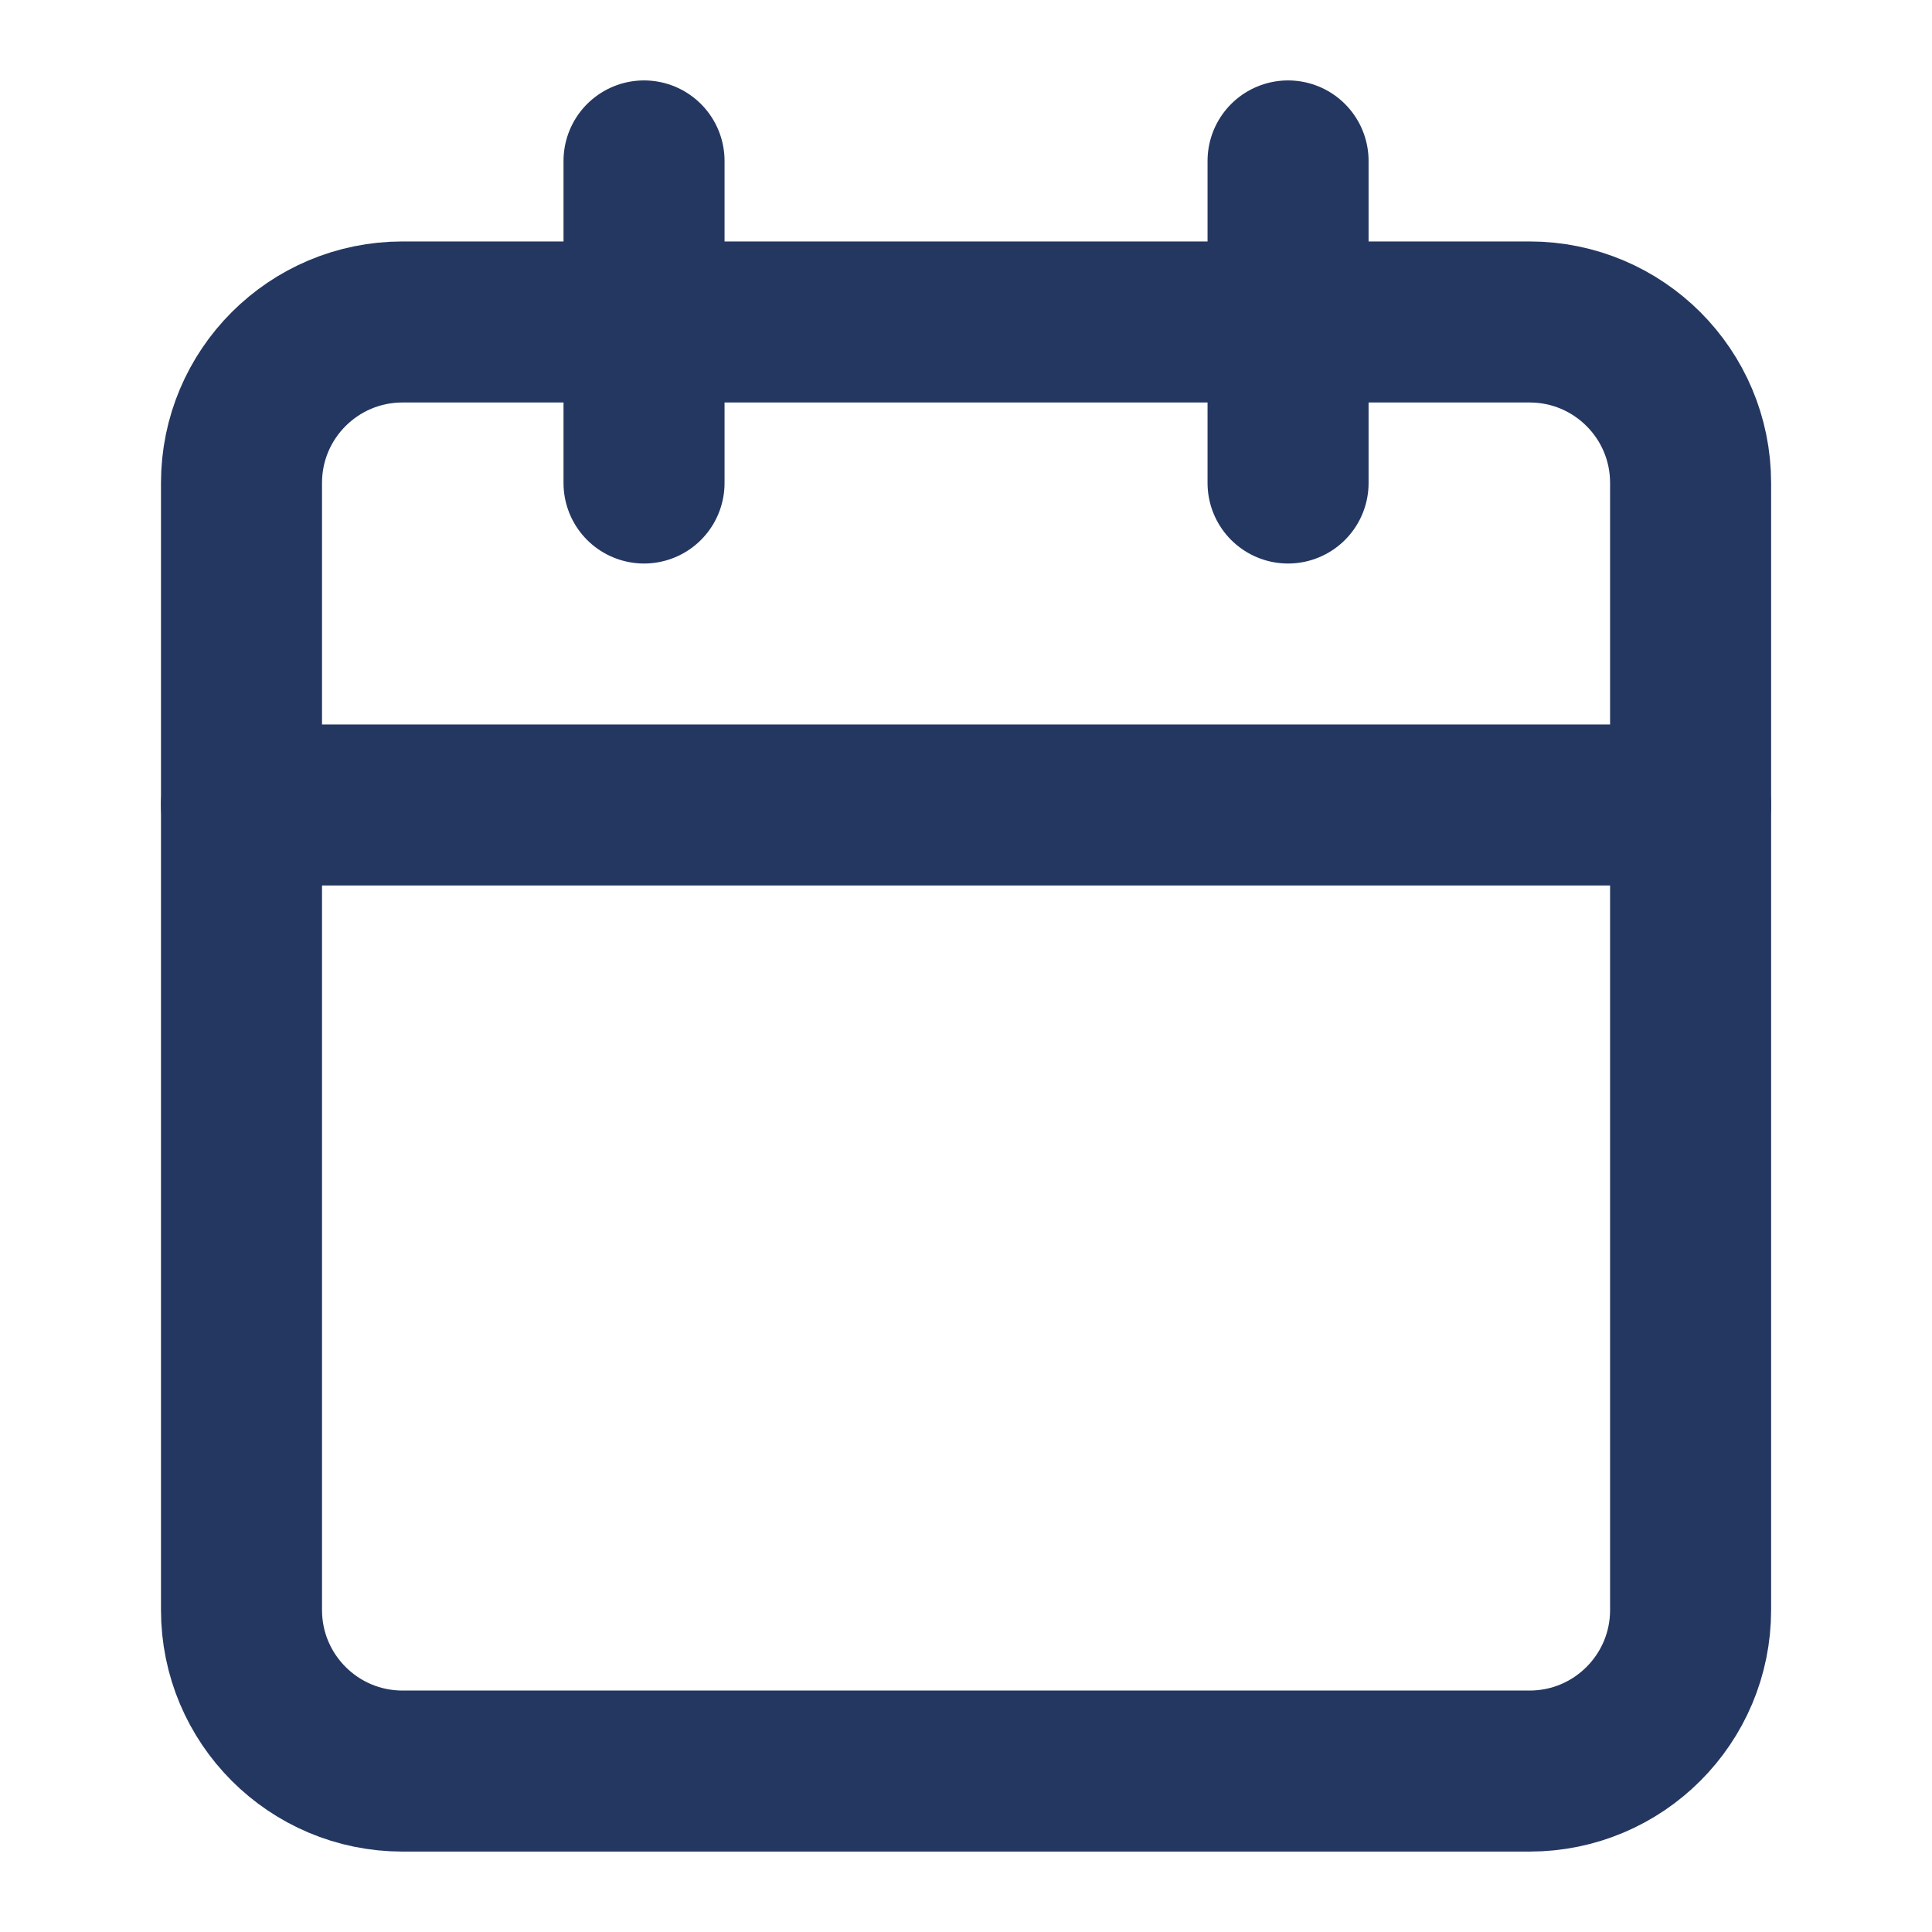 <?xml version="1.0" encoding="UTF-8"?>
<svg xmlns="http://www.w3.org/2000/svg" width="20" height="20" viewBox="0 0 20 20" fill="none">
  <path d="M15.834 3.333H4.167C3.246 3.333 2.5 4.079 2.5 4.999V16.667C2.5 17.587 3.246 18.334 4.167 18.334H15.834C16.755 18.334 17.501 17.587 17.501 16.667V4.999C17.501 4.079 16.755 3.333 15.834 3.333Z" stroke="#243761" stroke-width="1.667" stroke-linecap="round" stroke-linejoin="round"></path>
  <path d="M2.5 8.333H17.501" stroke="#243761" stroke-width="1.667" stroke-linecap="round" stroke-linejoin="round"></path>
  <path d="M13.334 1.666V5" stroke="#243761" stroke-width="1.667" stroke-linecap="round" stroke-linejoin="round"></path>
  <path d="M6.667 1.666V5" stroke="#243761" stroke-width="1.667" stroke-linecap="round" stroke-linejoin="round"></path>
</svg>
